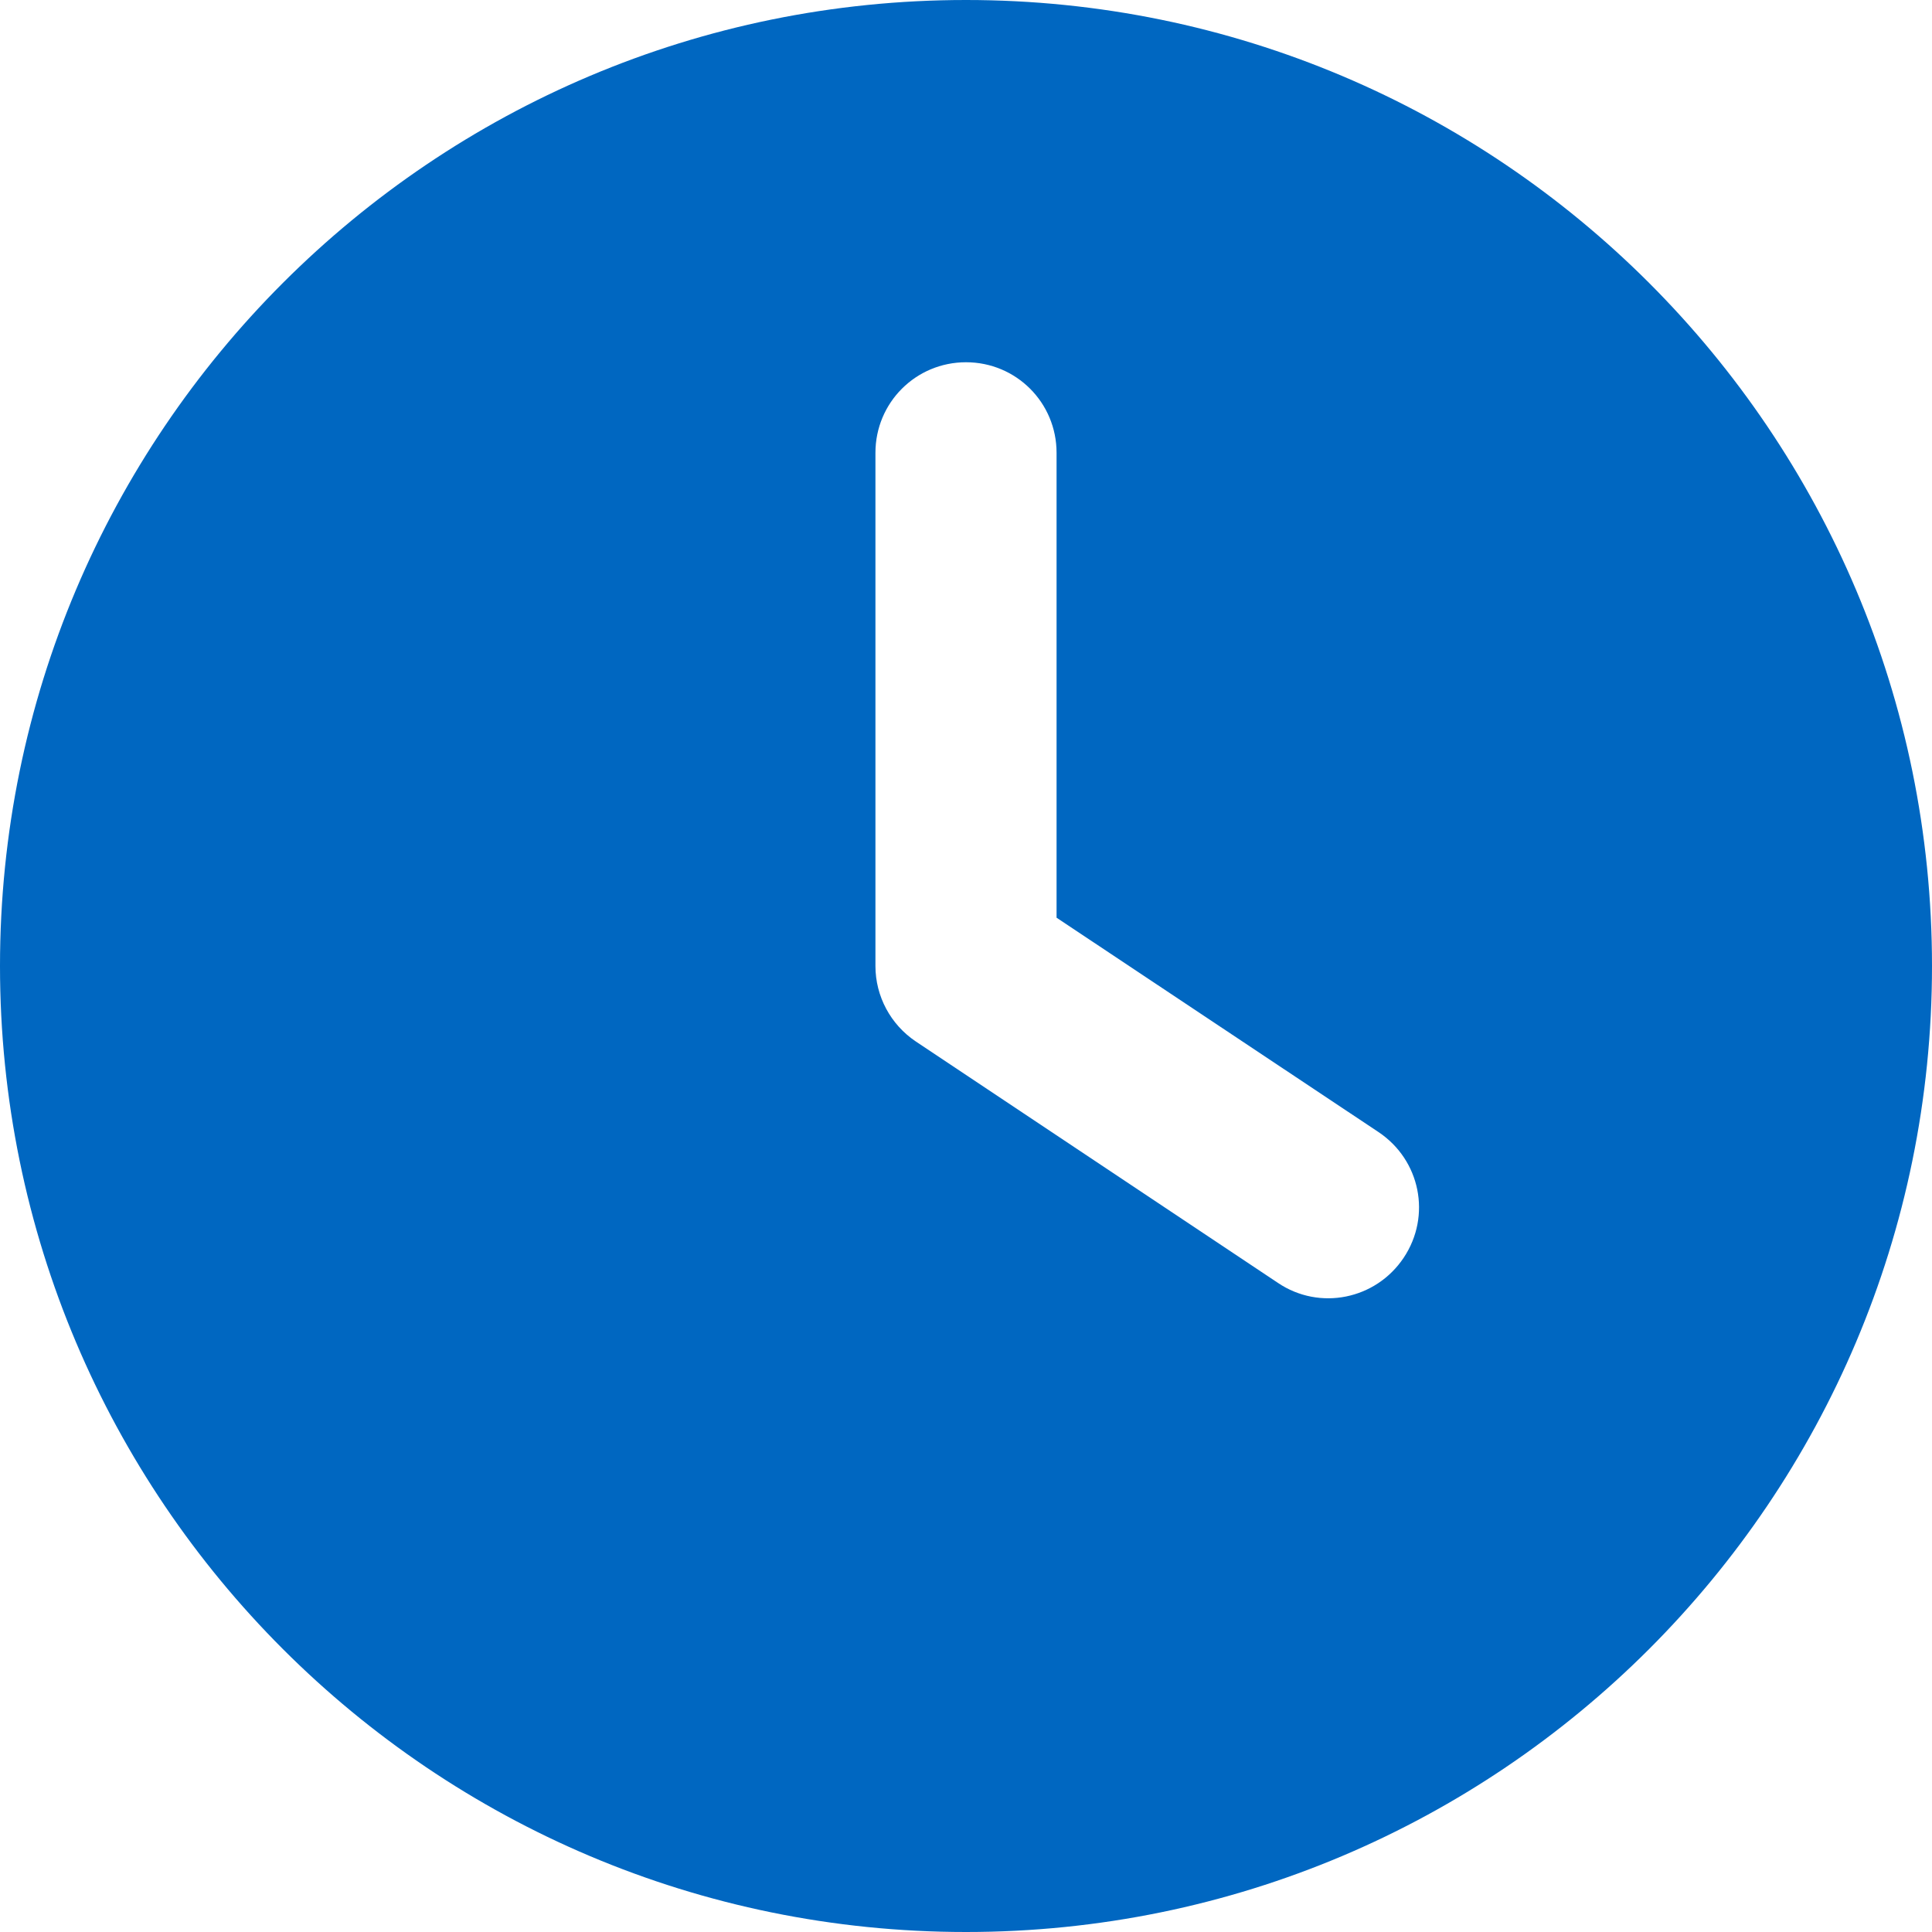 <svg width="64" height="64" viewBox="0 0 64 64" fill="none" xmlns="http://www.w3.org/2000/svg">
<g clip-path="url(#clip0_447_2056)">
<path d="M32 64C14.325 64 0 49.675 0 32C0 14.325 14.325 0 32 0C49.675 0 64 14.325 64 32C64 49.675 49.675 64 32 64ZM29 15V32C29 33 29.5 33.938 30.337 34.5L42.337 42.5C43.712 43.425 45.575 43.05 46.5 41.663C47.425 40.275 47.05 38.425 45.663 37.5L35 30.4V15C35 13.338 33.663 12 32 12C30.337 12 29 13.338 29 15Z" fill="#0067C1"/>
</g>
<defs>
<clipPath id="clip0_447_2056">
<rect width="64" height="64" fill="white"/>
</clipPath>
</defs>
</svg>
